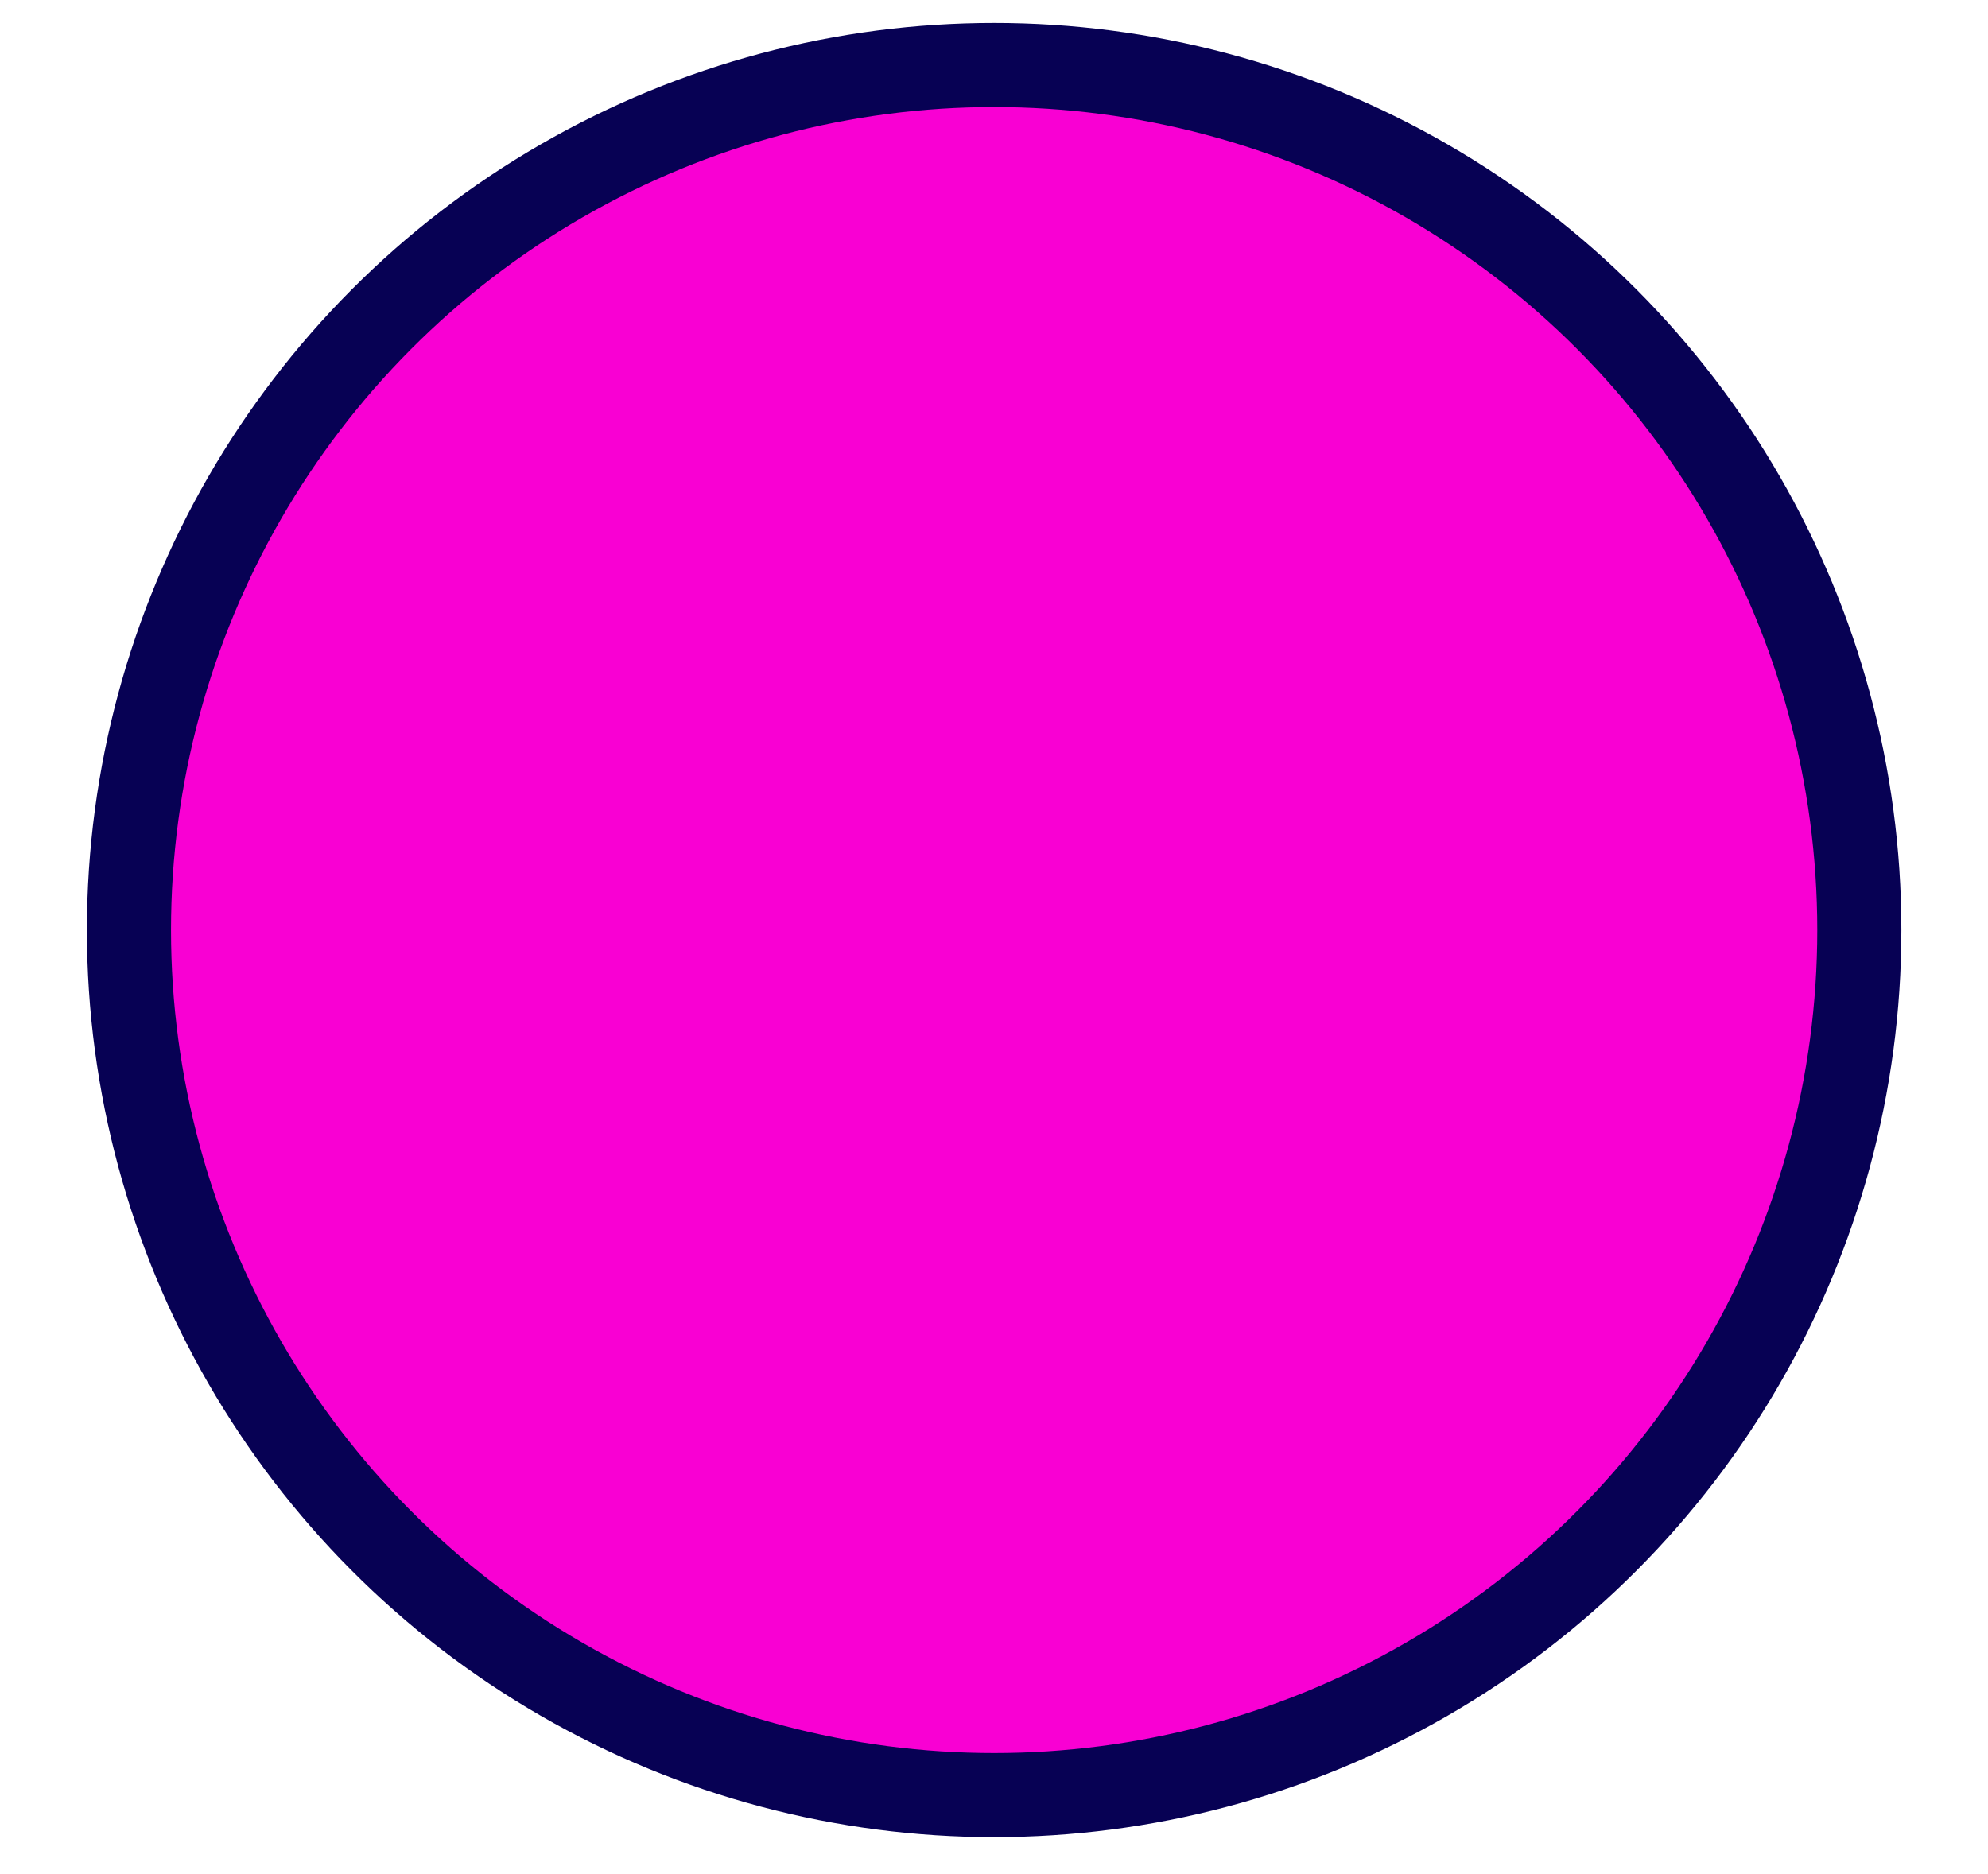 <?xml version="1.0" encoding="UTF-8"?><svg xmlns="http://www.w3.org/2000/svg" id="Layer_16849e30e0cbea" data-name="Layer 1" viewBox="0 0 70.91 66.48" aria-hidden="true" width="70px" height="66px">
  <defs><linearGradient class="cerosgradient" data-cerosgradient="true" id="CerosGradient_id7d2f85947" gradientUnits="userSpaceOnUse" x1="50%" y1="100%" x2="50%" y2="0%"><stop offset="0%" stop-color="#d1d1d1"/><stop offset="100%" stop-color="#d1d1d1"/></linearGradient><linearGradient/>
    <style>
      .cls-1-6849e30e0cbea{
        fill: none;
      }

      .cls-2-6849e30e0cbea{
        fill: #f900d3;
        stroke: #070154;
        stroke-miterlimit: 10;
        stroke-width: 3px;
      }
    </style>
  </defs>
  <circle class="cls-2-6849e30e0cbea" cx="35.46" cy="32.99" r="30.86"/>
  <rect class="cls-1-6849e30e0cbea" width="70.91" height="66.48"/>
</svg>